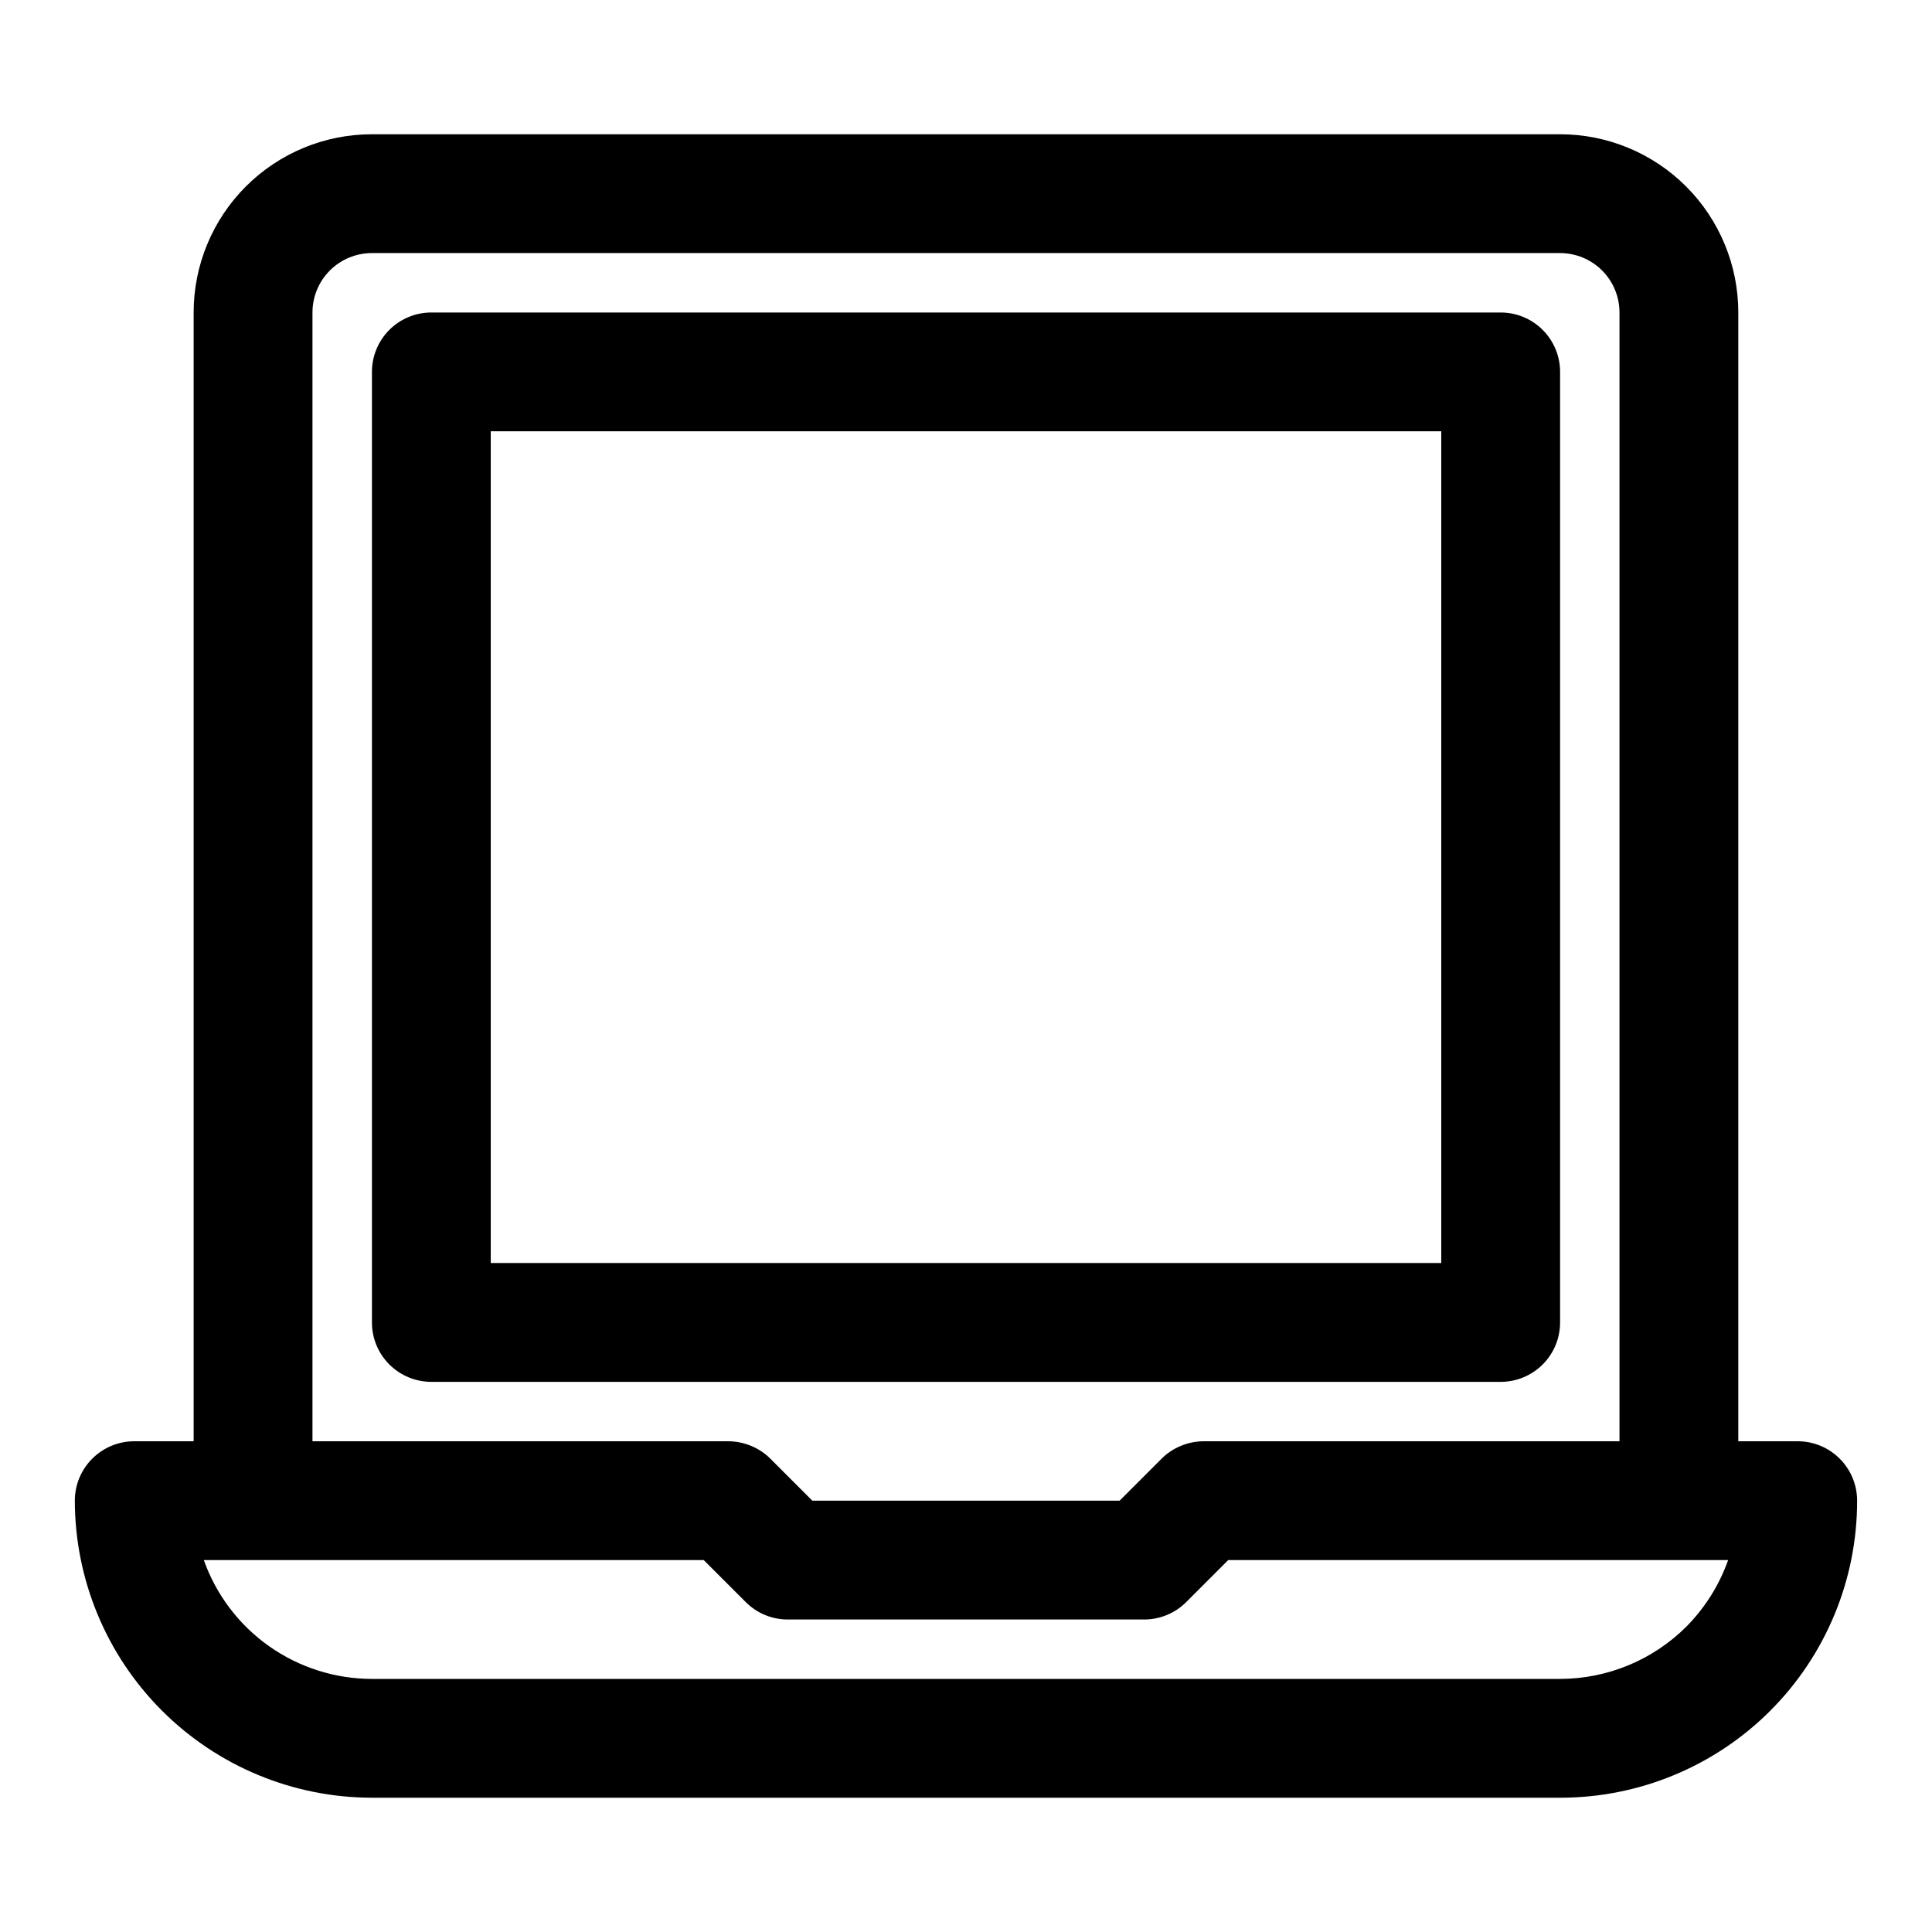 <?xml version="1.0" encoding="UTF-8"?>
<!-- Uploaded to: SVG Repo, www.svgrepo.com, Generator: SVG Repo Mixer Tools -->
<svg fill="#000000" width="800px" height="800px" version="1.1" viewBox="144 144 512 512" xmlns="http://www.w3.org/2000/svg">
 <g>
  <path d="m620.41 525.95h-15.742v-299.14c0-12.523-4.977-24.539-13.836-33.398-8.855-8.855-20.871-13.832-33.398-13.832h-314.88c-12.527 0-24.539 4.977-33.398 13.832-8.859 8.859-13.836 20.875-13.836 33.398v299.14h-15.742c-4.176 0-8.18 1.66-11.133 4.613s-4.613 6.957-4.613 11.133c0.027 20.871 8.328 40.879 23.086 55.637 14.758 14.758 34.766 23.059 55.637 23.082h314.88c20.887 0.023 40.922-8.266 55.688-23.031 14.77-14.77 23.055-34.805 23.035-55.688 0-4.176-1.66-8.18-4.613-11.133s-6.957-4.613-11.133-4.613zm-393.6-299.14c0-4.176 1.66-8.18 4.613-11.133 2.953-2.949 6.957-4.609 11.133-4.609h314.88c4.176 0 8.18 1.66 11.133 4.609 2.953 2.953 4.613 6.957 4.613 11.133v299.14h-110.21c-2.066 0.012-4.109 0.422-6.016 1.215-1.922 0.785-3.668 1.945-5.133 3.414l-11.117 11.117h-81.426l-11.117-11.117c-1.465-1.469-3.211-2.629-5.133-3.414-1.906-0.793-3.949-1.203-6.012-1.215h-110.21zm364.13 348.23c-8.891 8.879-20.938 13.871-33.504 13.887h-314.88c-9.766-0.012-19.289-3.043-27.262-8.68-7.977-5.637-14.012-13.605-17.277-22.809h132.48l11.133 11.133c2.949 2.953 6.953 4.613 11.129 4.613h94.465c4.176 0 8.18-1.66 11.133-4.613l11.129-11.133h132.49c-2.344 6.609-6.109 12.617-11.039 17.602z"/>
  <path d="m557.44 494.46v-251.9c0-4.176-1.656-8.18-4.609-11.133s-6.957-4.613-11.133-4.613h-283.39c-4.176 0-8.18 1.66-11.133 4.613s-4.609 6.957-4.609 11.133v251.9c0 4.176 1.656 8.184 4.609 11.133 2.953 2.953 6.957 4.613 11.133 4.613h283.39c4.176 0 8.18-1.66 11.133-4.613 2.953-2.949 4.609-6.957 4.609-11.133zm-31.488-15.742h-251.9v-220.42h251.9z"/>
 </g>
</svg>
